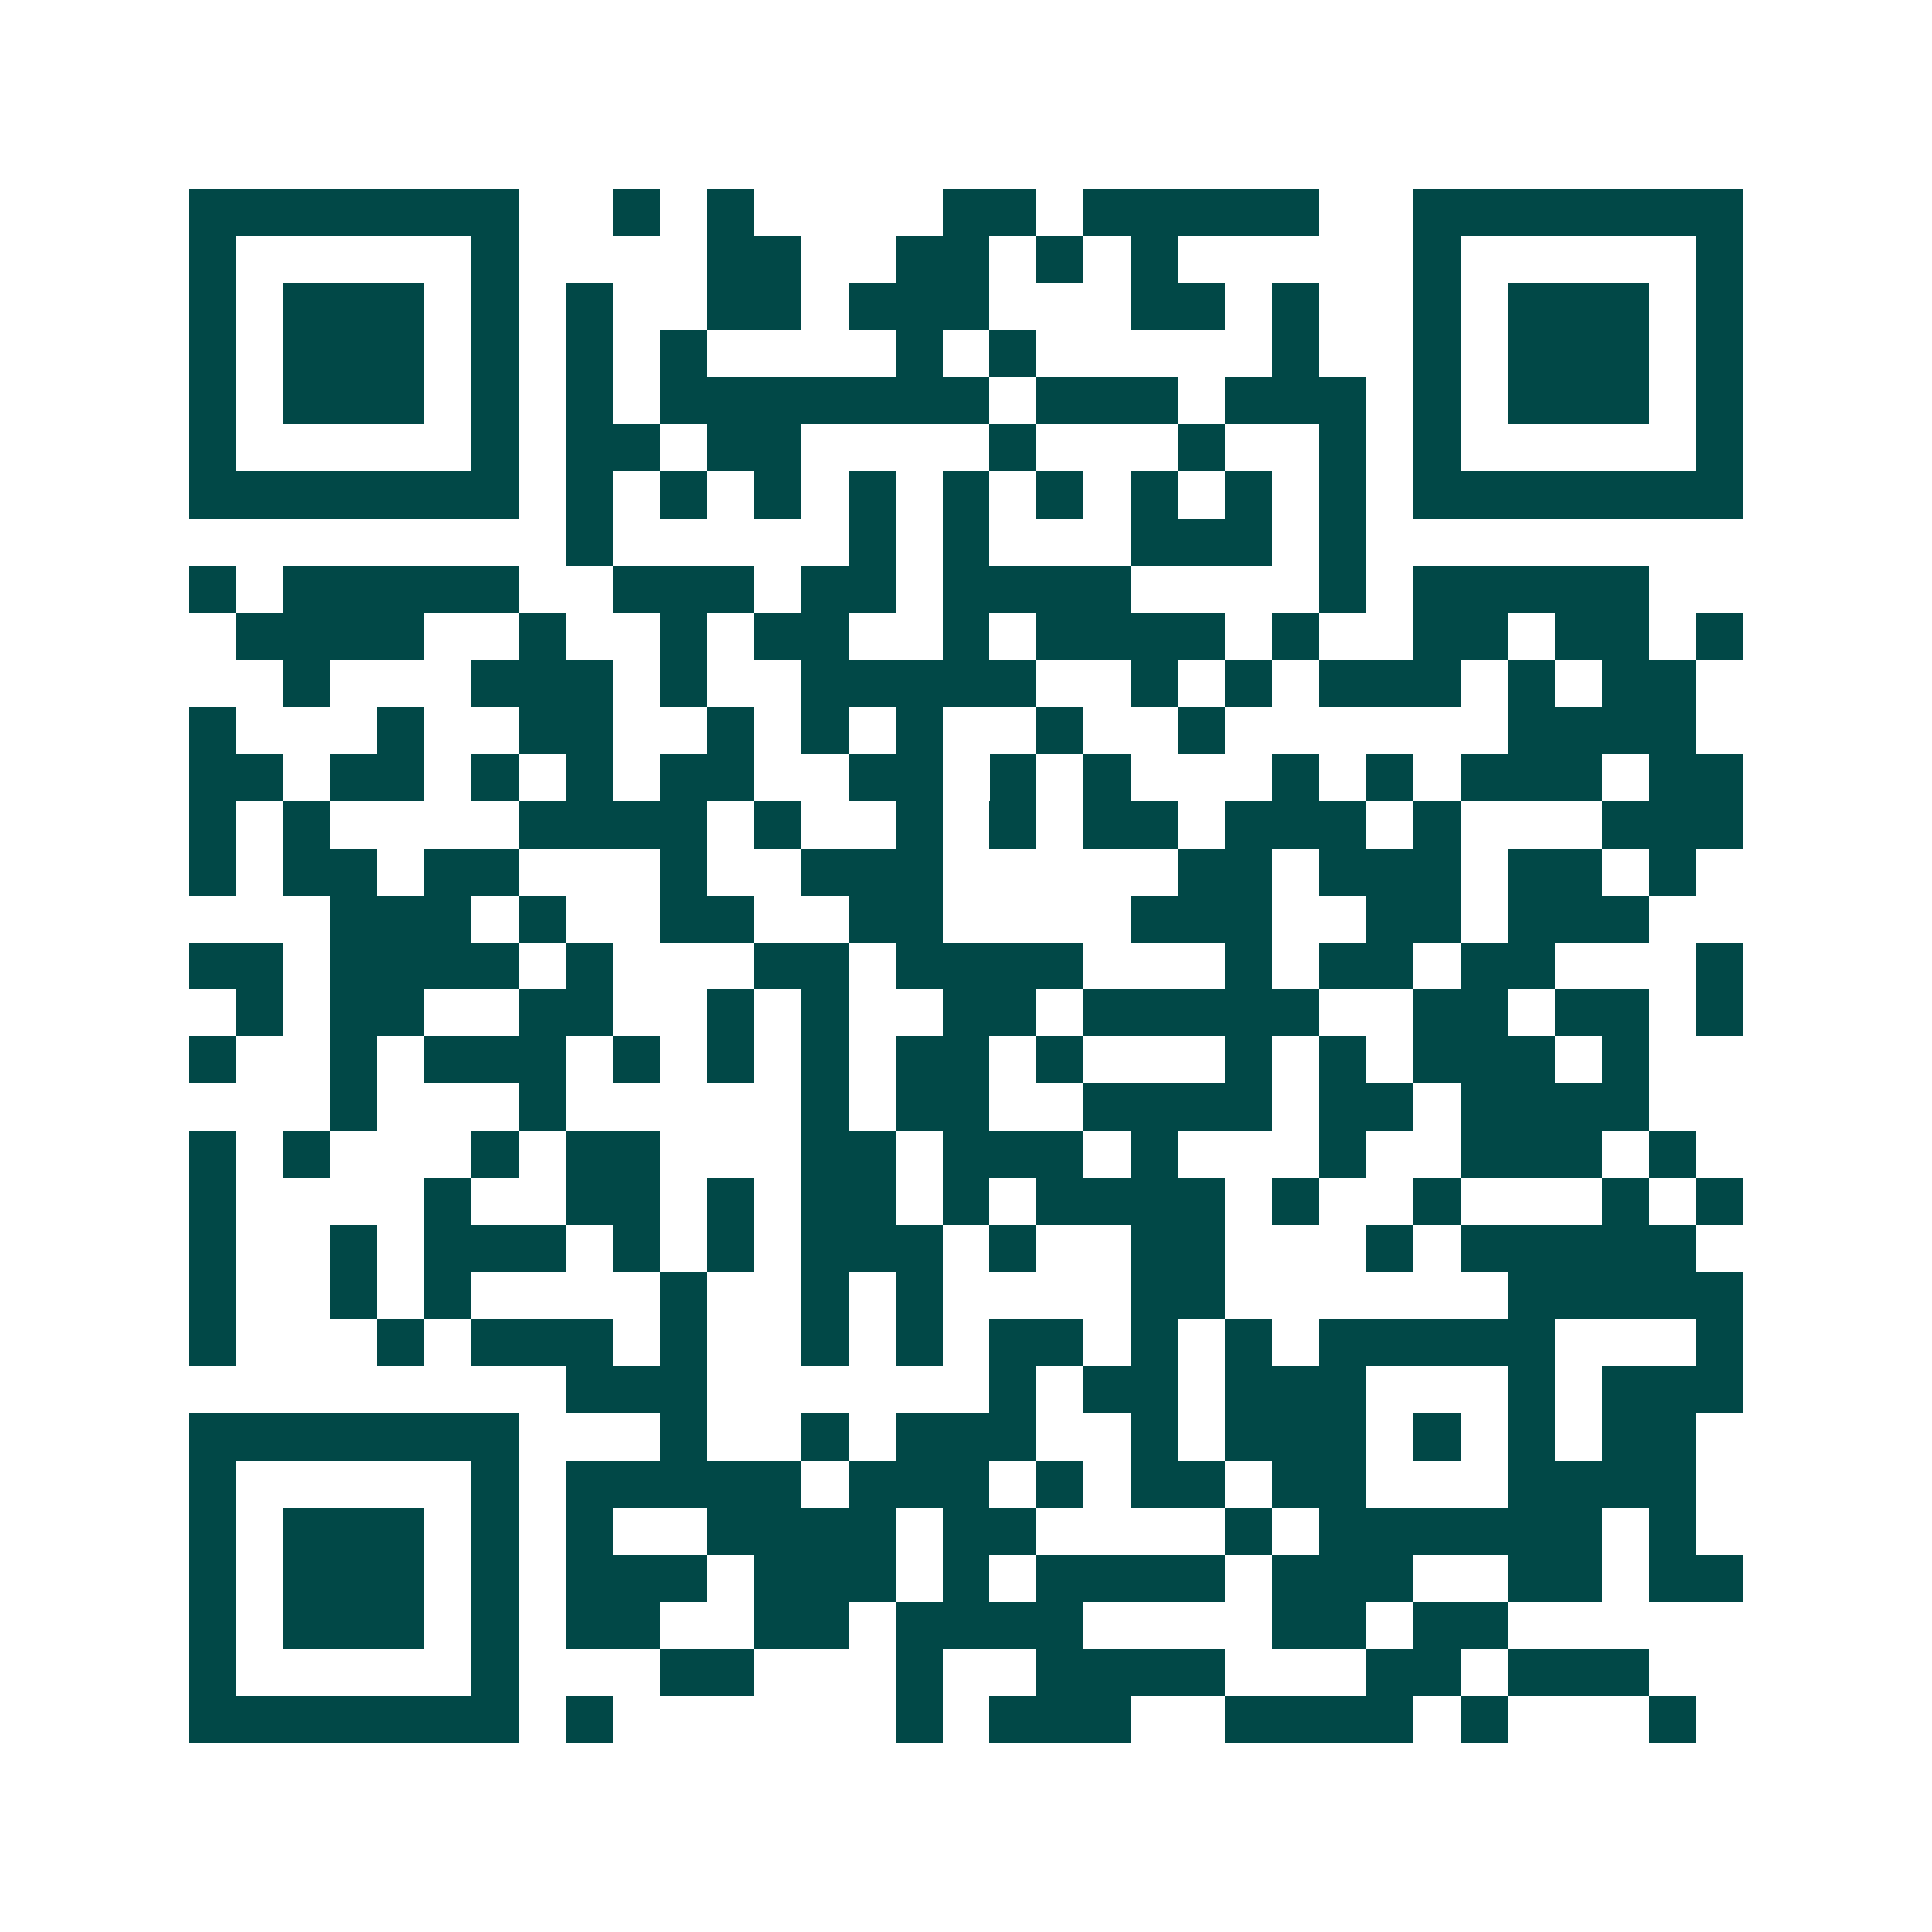 <svg xmlns="http://www.w3.org/2000/svg" width="200" height="200" viewBox="0 0 41 41" shape-rendering="crispEdges"><path fill="#ffffff" d="M0 0h41v41H0z"/><path stroke="#014847" d="M4 4.5h7m2 0h1m1 0h1m4 0h2m1 0h5m2 0h7M4 5.5h1m5 0h1m4 0h2m2 0h2m1 0h1m1 0h1m5 0h1m5 0h1M4 6.5h1m1 0h3m1 0h1m1 0h1m2 0h2m1 0h3m3 0h2m1 0h1m2 0h1m1 0h3m1 0h1M4 7.5h1m1 0h3m1 0h1m1 0h1m1 0h1m4 0h1m1 0h1m5 0h1m2 0h1m1 0h3m1 0h1M4 8.5h1m1 0h3m1 0h1m1 0h1m1 0h7m1 0h3m1 0h3m1 0h1m1 0h3m1 0h1M4 9.5h1m5 0h1m1 0h2m1 0h2m4 0h1m3 0h1m2 0h1m1 0h1m5 0h1M4 10.5h7m1 0h1m1 0h1m1 0h1m1 0h1m1 0h1m1 0h1m1 0h1m1 0h1m1 0h1m1 0h7M12 11.5h1m5 0h1m1 0h1m3 0h3m1 0h1M4 12.5h1m1 0h5m2 0h3m1 0h2m1 0h4m4 0h1m1 0h5M5 13.5h4m2 0h1m2 0h1m1 0h2m2 0h1m1 0h4m1 0h1m2 0h2m1 0h2m1 0h1M6 14.5h1m3 0h3m1 0h1m2 0h5m2 0h1m1 0h1m1 0h3m1 0h1m1 0h2M4 15.5h1m3 0h1m2 0h2m2 0h1m1 0h1m1 0h1m2 0h1m2 0h1m6 0h4M4 16.5h2m1 0h2m1 0h1m1 0h1m1 0h2m2 0h2m1 0h1m1 0h1m3 0h1m1 0h1m1 0h3m1 0h2M4 17.5h1m1 0h1m4 0h4m1 0h1m2 0h1m1 0h1m1 0h2m1 0h3m1 0h1m3 0h3M4 18.5h1m1 0h2m1 0h2m3 0h1m2 0h3m5 0h2m1 0h3m1 0h2m1 0h1M7 19.5h3m1 0h1m2 0h2m2 0h2m4 0h3m2 0h2m1 0h3M4 20.5h2m1 0h4m1 0h1m3 0h2m1 0h4m3 0h1m1 0h2m1 0h2m3 0h1M5 21.5h1m1 0h2m2 0h2m2 0h1m1 0h1m2 0h2m1 0h5m2 0h2m1 0h2m1 0h1M4 22.5h1m2 0h1m1 0h3m1 0h1m1 0h1m1 0h1m1 0h2m1 0h1m3 0h1m1 0h1m1 0h3m1 0h1M7 23.5h1m3 0h1m5 0h1m1 0h2m2 0h4m1 0h2m1 0h4M4 24.5h1m1 0h1m3 0h1m1 0h2m3 0h2m1 0h3m1 0h1m3 0h1m2 0h3m1 0h1M4 25.5h1m4 0h1m2 0h2m1 0h1m1 0h2m1 0h1m1 0h4m1 0h1m2 0h1m3 0h1m1 0h1M4 26.5h1m2 0h1m1 0h3m1 0h1m1 0h1m1 0h3m1 0h1m2 0h2m3 0h1m1 0h5M4 27.5h1m2 0h1m1 0h1m4 0h1m2 0h1m1 0h1m4 0h2m6 0h5M4 28.5h1m3 0h1m1 0h3m1 0h1m2 0h1m1 0h1m1 0h2m1 0h1m1 0h1m1 0h5m3 0h1M12 29.5h3m6 0h1m1 0h2m1 0h3m3 0h1m1 0h3M4 30.5h7m3 0h1m2 0h1m1 0h3m2 0h1m1 0h3m1 0h1m1 0h1m1 0h2M4 31.5h1m5 0h1m1 0h5m1 0h3m1 0h1m1 0h2m1 0h2m3 0h4M4 32.5h1m1 0h3m1 0h1m1 0h1m2 0h4m1 0h2m4 0h1m1 0h6m1 0h1M4 33.5h1m1 0h3m1 0h1m1 0h3m1 0h3m1 0h1m1 0h4m1 0h3m2 0h2m1 0h2M4 34.5h1m1 0h3m1 0h1m1 0h2m2 0h2m1 0h4m4 0h2m1 0h2M4 35.5h1m5 0h1m3 0h2m3 0h1m2 0h4m3 0h2m1 0h3M4 36.5h7m1 0h1m6 0h1m1 0h3m2 0h4m1 0h1m3 0h1"/></svg>
